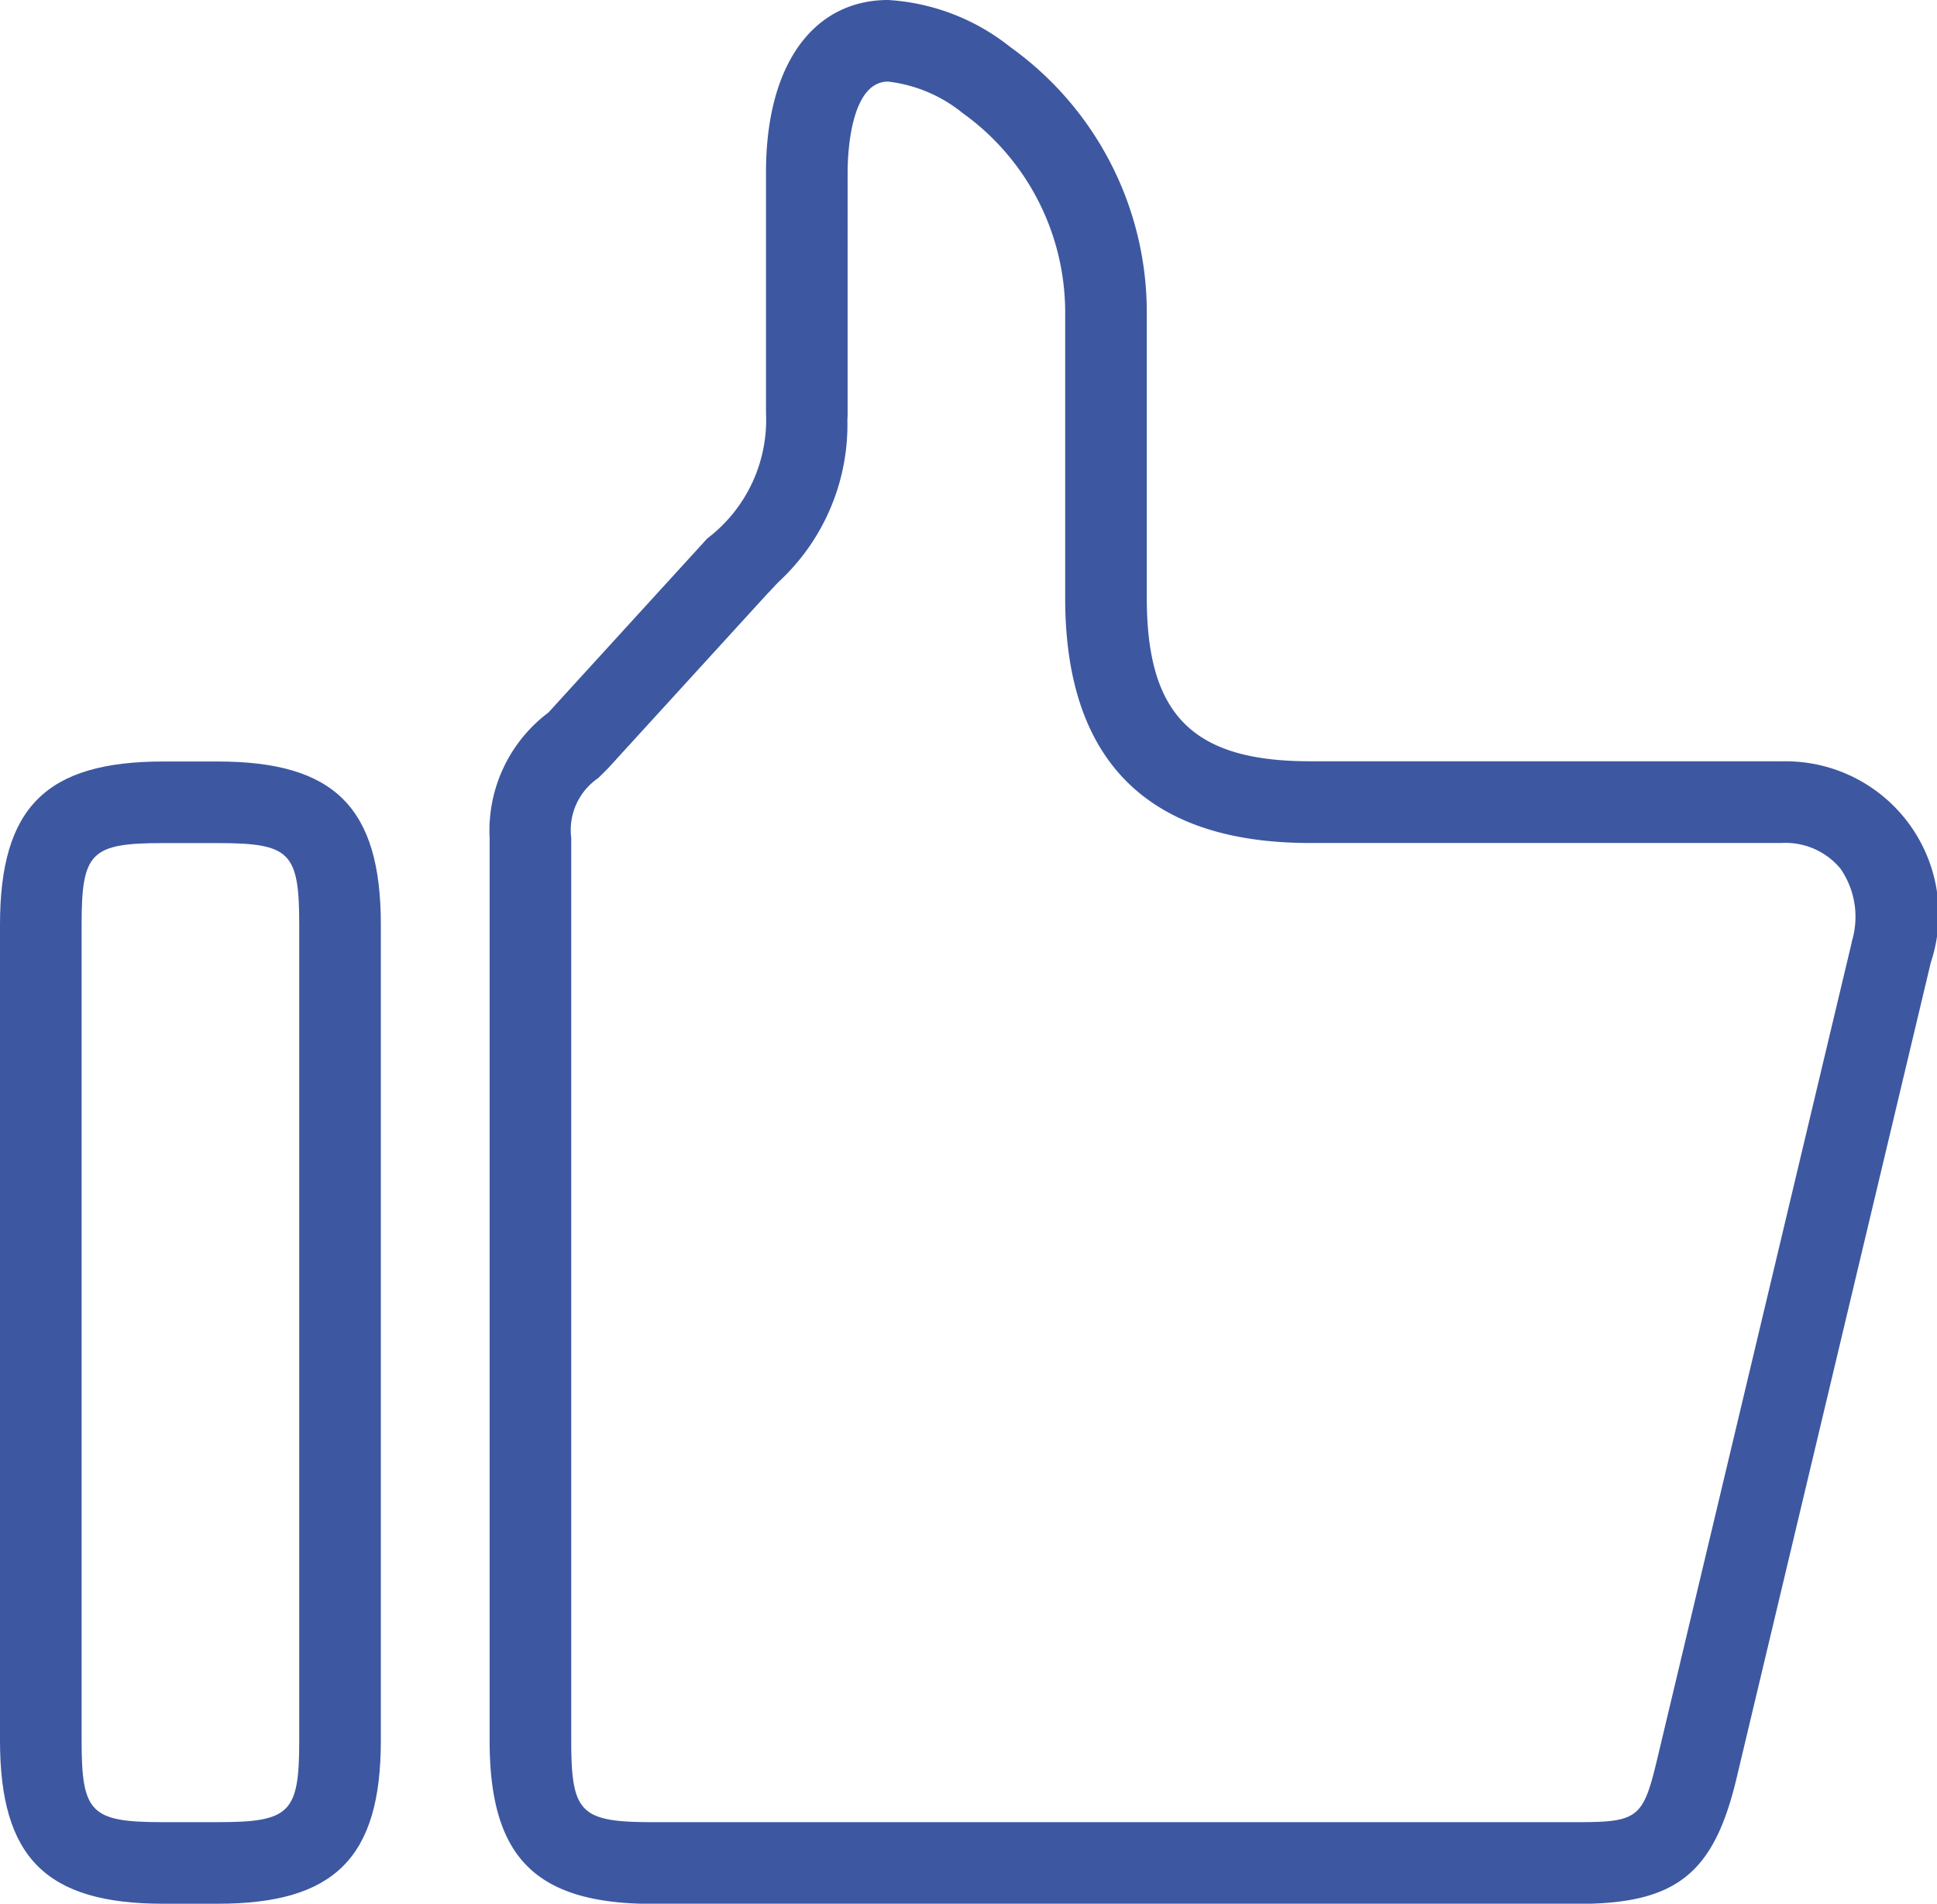 <svg id="グループ_2692" data-name="グループ 2692" xmlns="http://www.w3.org/2000/svg" xmlns:xlink="http://www.w3.org/1999/xlink" width="43.054" height="42.324" viewBox="0 0 43.054 42.324">
  <defs>
    <clipPath id="clip-path">
      <rect id="長方形_1938" data-name="長方形 1938" width="43.054" height="42.324" fill="#3d58a1"/>
    </clipPath>
  </defs>
  <g id="グループ_2691" data-name="グループ 2691" clip-path="url(#clip-path)">
    <path id="パス_63654" data-name="パス 63654" d="M4.837,28H3.628C1.023,28,0,29.023,0,31.628V49.767c0,2.6,1.023,3.628,3.628,3.628H4.837c2.6,0,3.628-1.023,3.628-3.628V31.628c0-2.6-1.023-3.628-3.628-3.628M6.651,49.767c0,1.61-.2,1.814-1.814,1.814H3.628c-1.611,0-1.814-.2-1.814-1.814V31.628c0-1.61.2-1.814,1.814-1.814H4.837c1.611,0,1.814.2,1.814,1.814Z" transform="translate(0 -11.07)" fill="#3d58a1"/>
    <path id="パス_63655" data-name="パス 63655" d="M46.712,16.925c-.068,0-.138,0-.208,0H36.235c-2.6,0-3.628-1.023-3.628-3.628V6.943a7.254,7.254,0,0,0-3.038-5.9A4.811,4.811,0,0,0,26.858,0c-1.62,0-2.715,1.375-2.715,3.831V9.184a3.308,3.308,0,0,1-1.305,2.787l-3.532,3.871A3.282,3.282,0,0,0,18,18.629V38.7c0,2.6,1.023,3.628,3.628,3.628H42.185c2.184,0,3.023-.663,3.529-2.787L50.033,21.4a3.4,3.4,0,0,0-3.321-4.473m1.565,4.018c0,.011-.006.023-.008.035L43.95,39.117c-.31,1.3-.426,1.394-1.765,1.394H21.628c-1.61,0-1.814-.2-1.814-1.814V18.629a1.4,1.4,0,0,1,.6-1.331c.06-.059.119-.116.177-.175.019-.019.037-.038.055-.057l3.522-3.86c.1-.1.184-.2.267-.28a4.76,4.76,0,0,0,1.517-3.593q.005-.073.005-.147V3.831c0-.337.044-2.017.9-2.017a3.218,3.218,0,0,1,1.657.7,5.452,5.452,0,0,1,2.279,4.428V13.3c0,3.611,1.831,5.442,5.442,5.442H46.5l.085,0c.041,0,.082,0,.123,0a1.588,1.588,0,0,1,1.316.568,1.883,1.883,0,0,1,.249,1.636" transform="translate(-7.117 0)" fill="#3d58a1"/>
  </g>
</svg>
